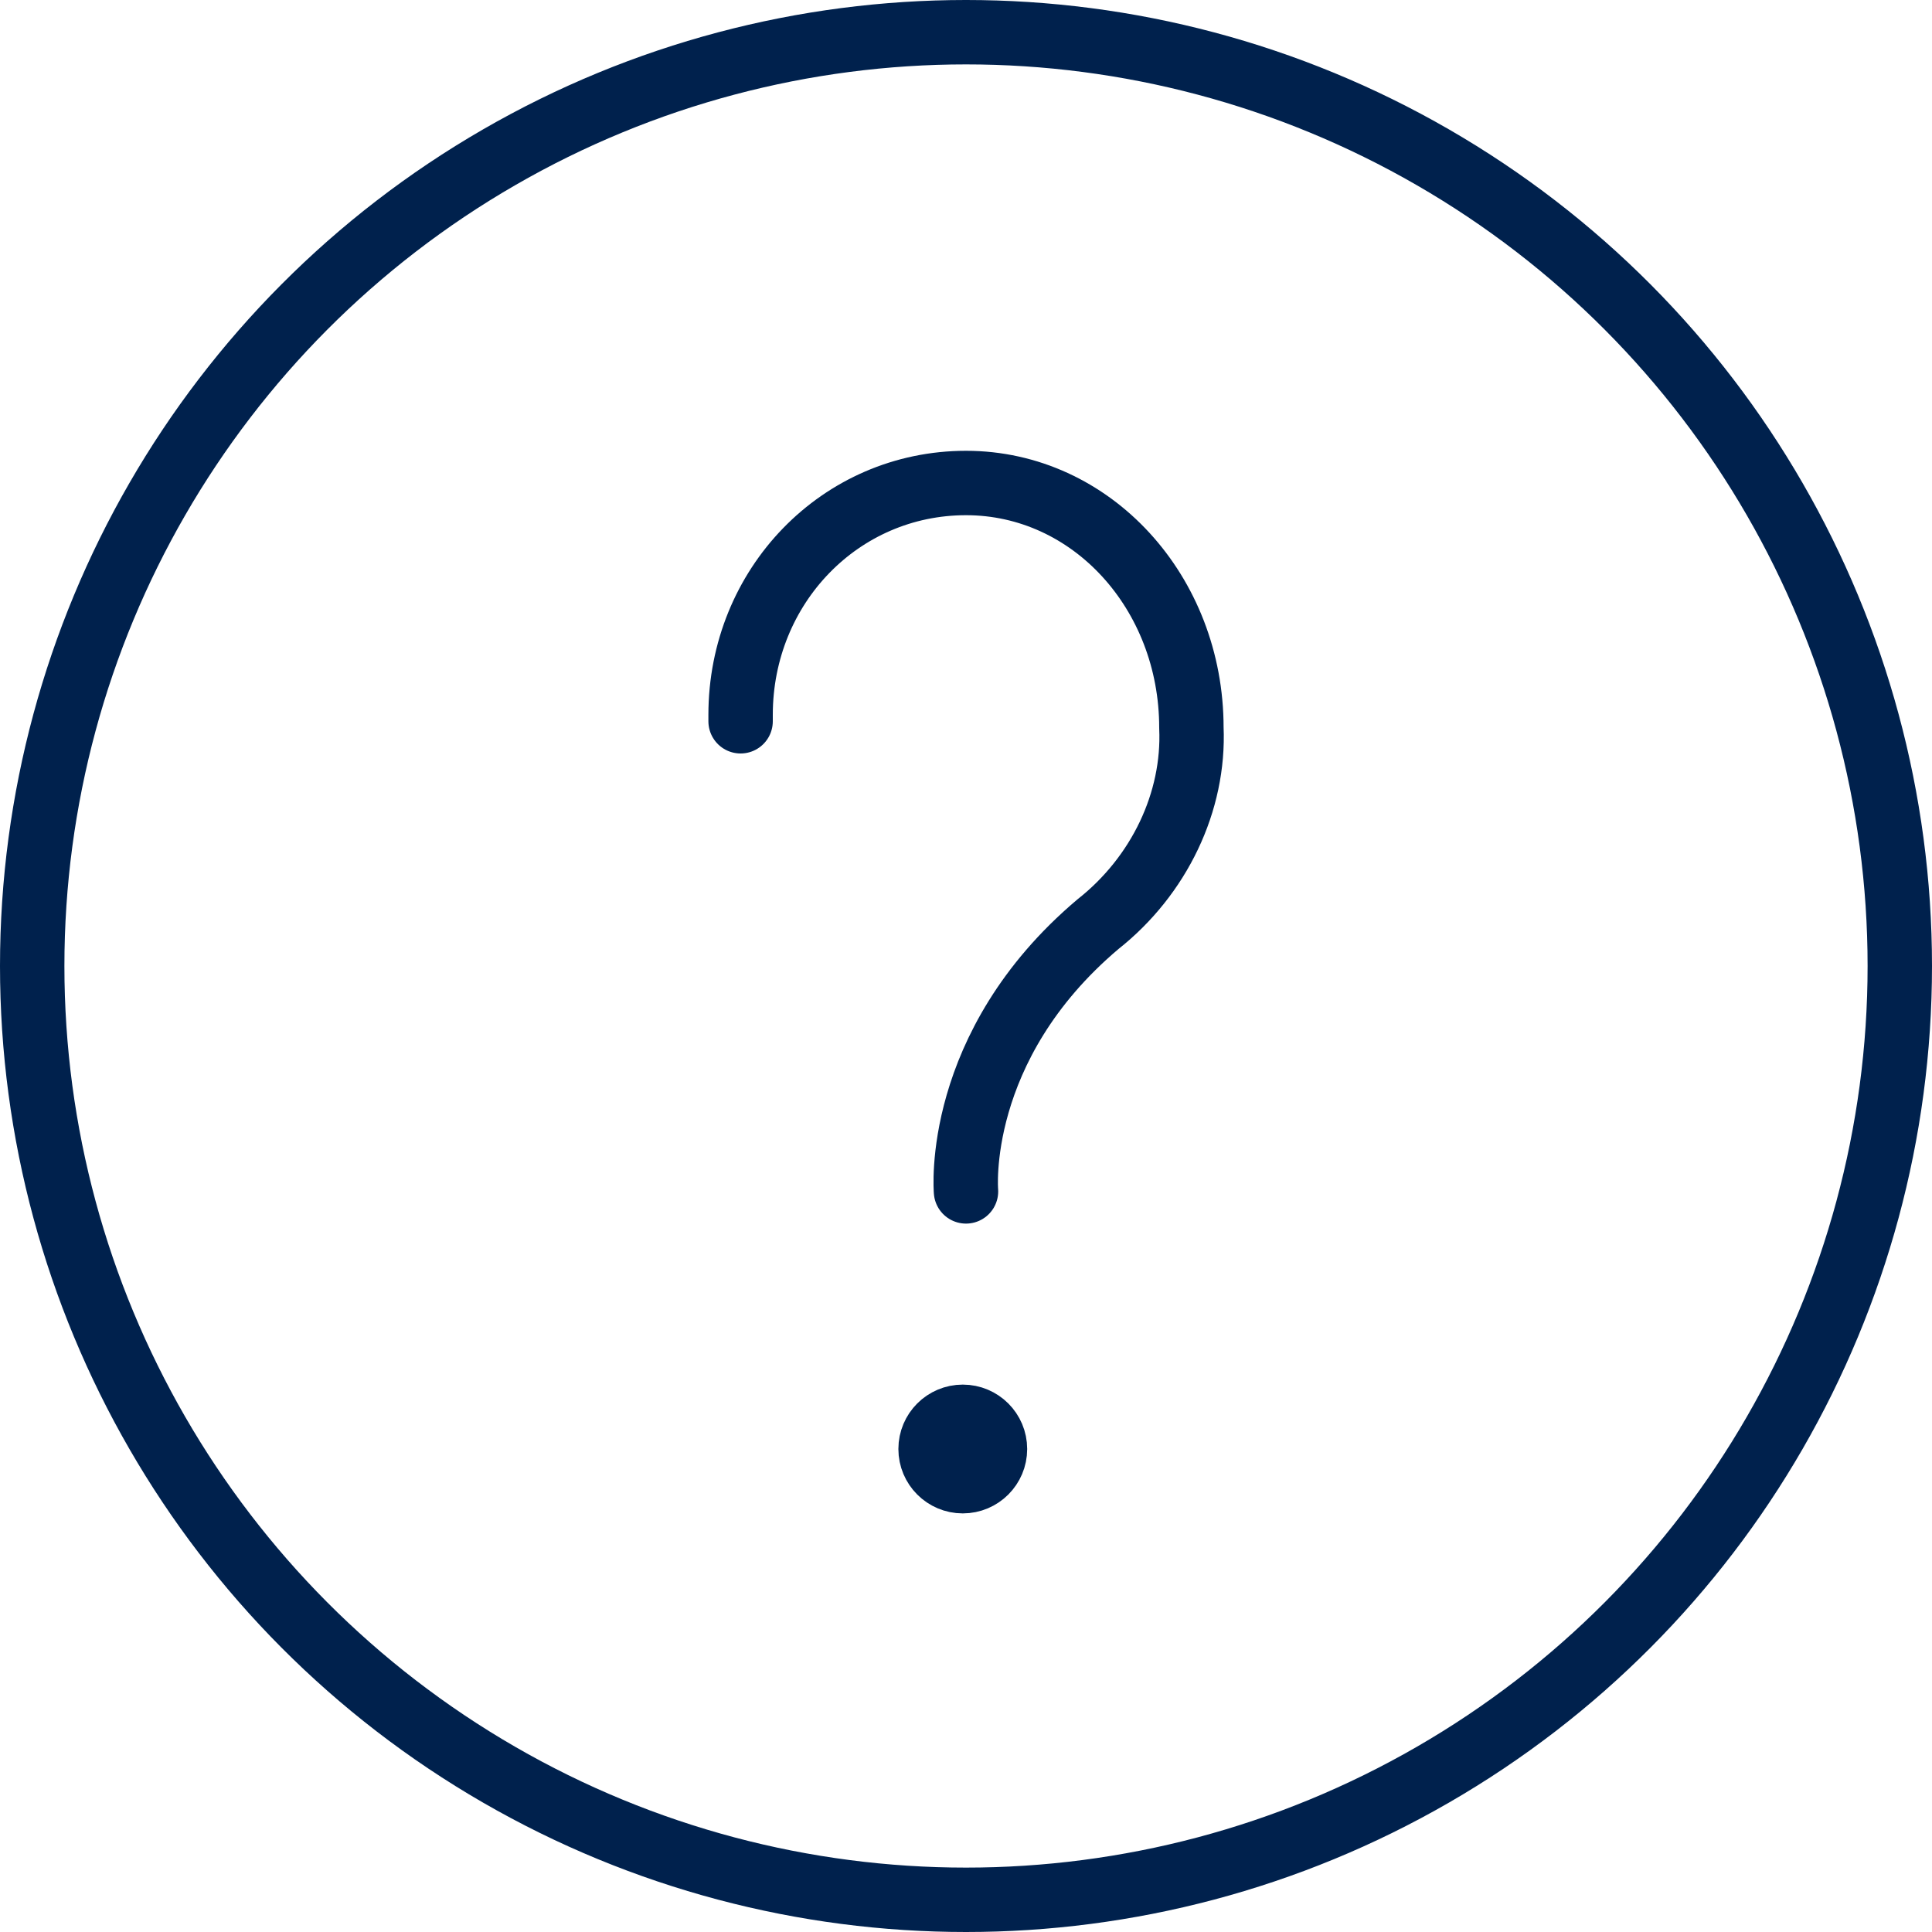 <?xml version="1.0" encoding="utf-8"?>
<!-- Generator: Adobe Illustrator 27.0.1, SVG Export Plug-In . SVG Version: 6.00 Build 0)  -->
<svg version="1.1" id="Layer_1" xmlns="http://www.w3.org/2000/svg" xmlns:xlink="http://www.w3.org/1999/xlink" x="0px" y="0px"
	 viewBox="0 0 60 60" style="enable-background:new 0 0 60 60;" xml:space="preserve">
<style type="text/css">
	.st0{fill:none;stroke:#00214D;stroke-width:2;stroke-linecap:round;stroke-linejoin:round;}
</style>
<circle id="Ellipse_353" class="st0" cx="30" cy="30" r="29"/>
<path id="Path_26231" class="st0" d="M30,37c0,0-0.4-4.5,4.1-8.3c1.9-1.5,3-3.8,2.9-6.1c0-4.2-3.1-7.6-7-7.6c-3.9,0-7,3.2-7,7.2
	c0,0.1,0,0.1,0,0.2"/>
<circle id="Ellipse_354" class="st0" cx="29.9" cy="45" r="1"/>
</svg>

